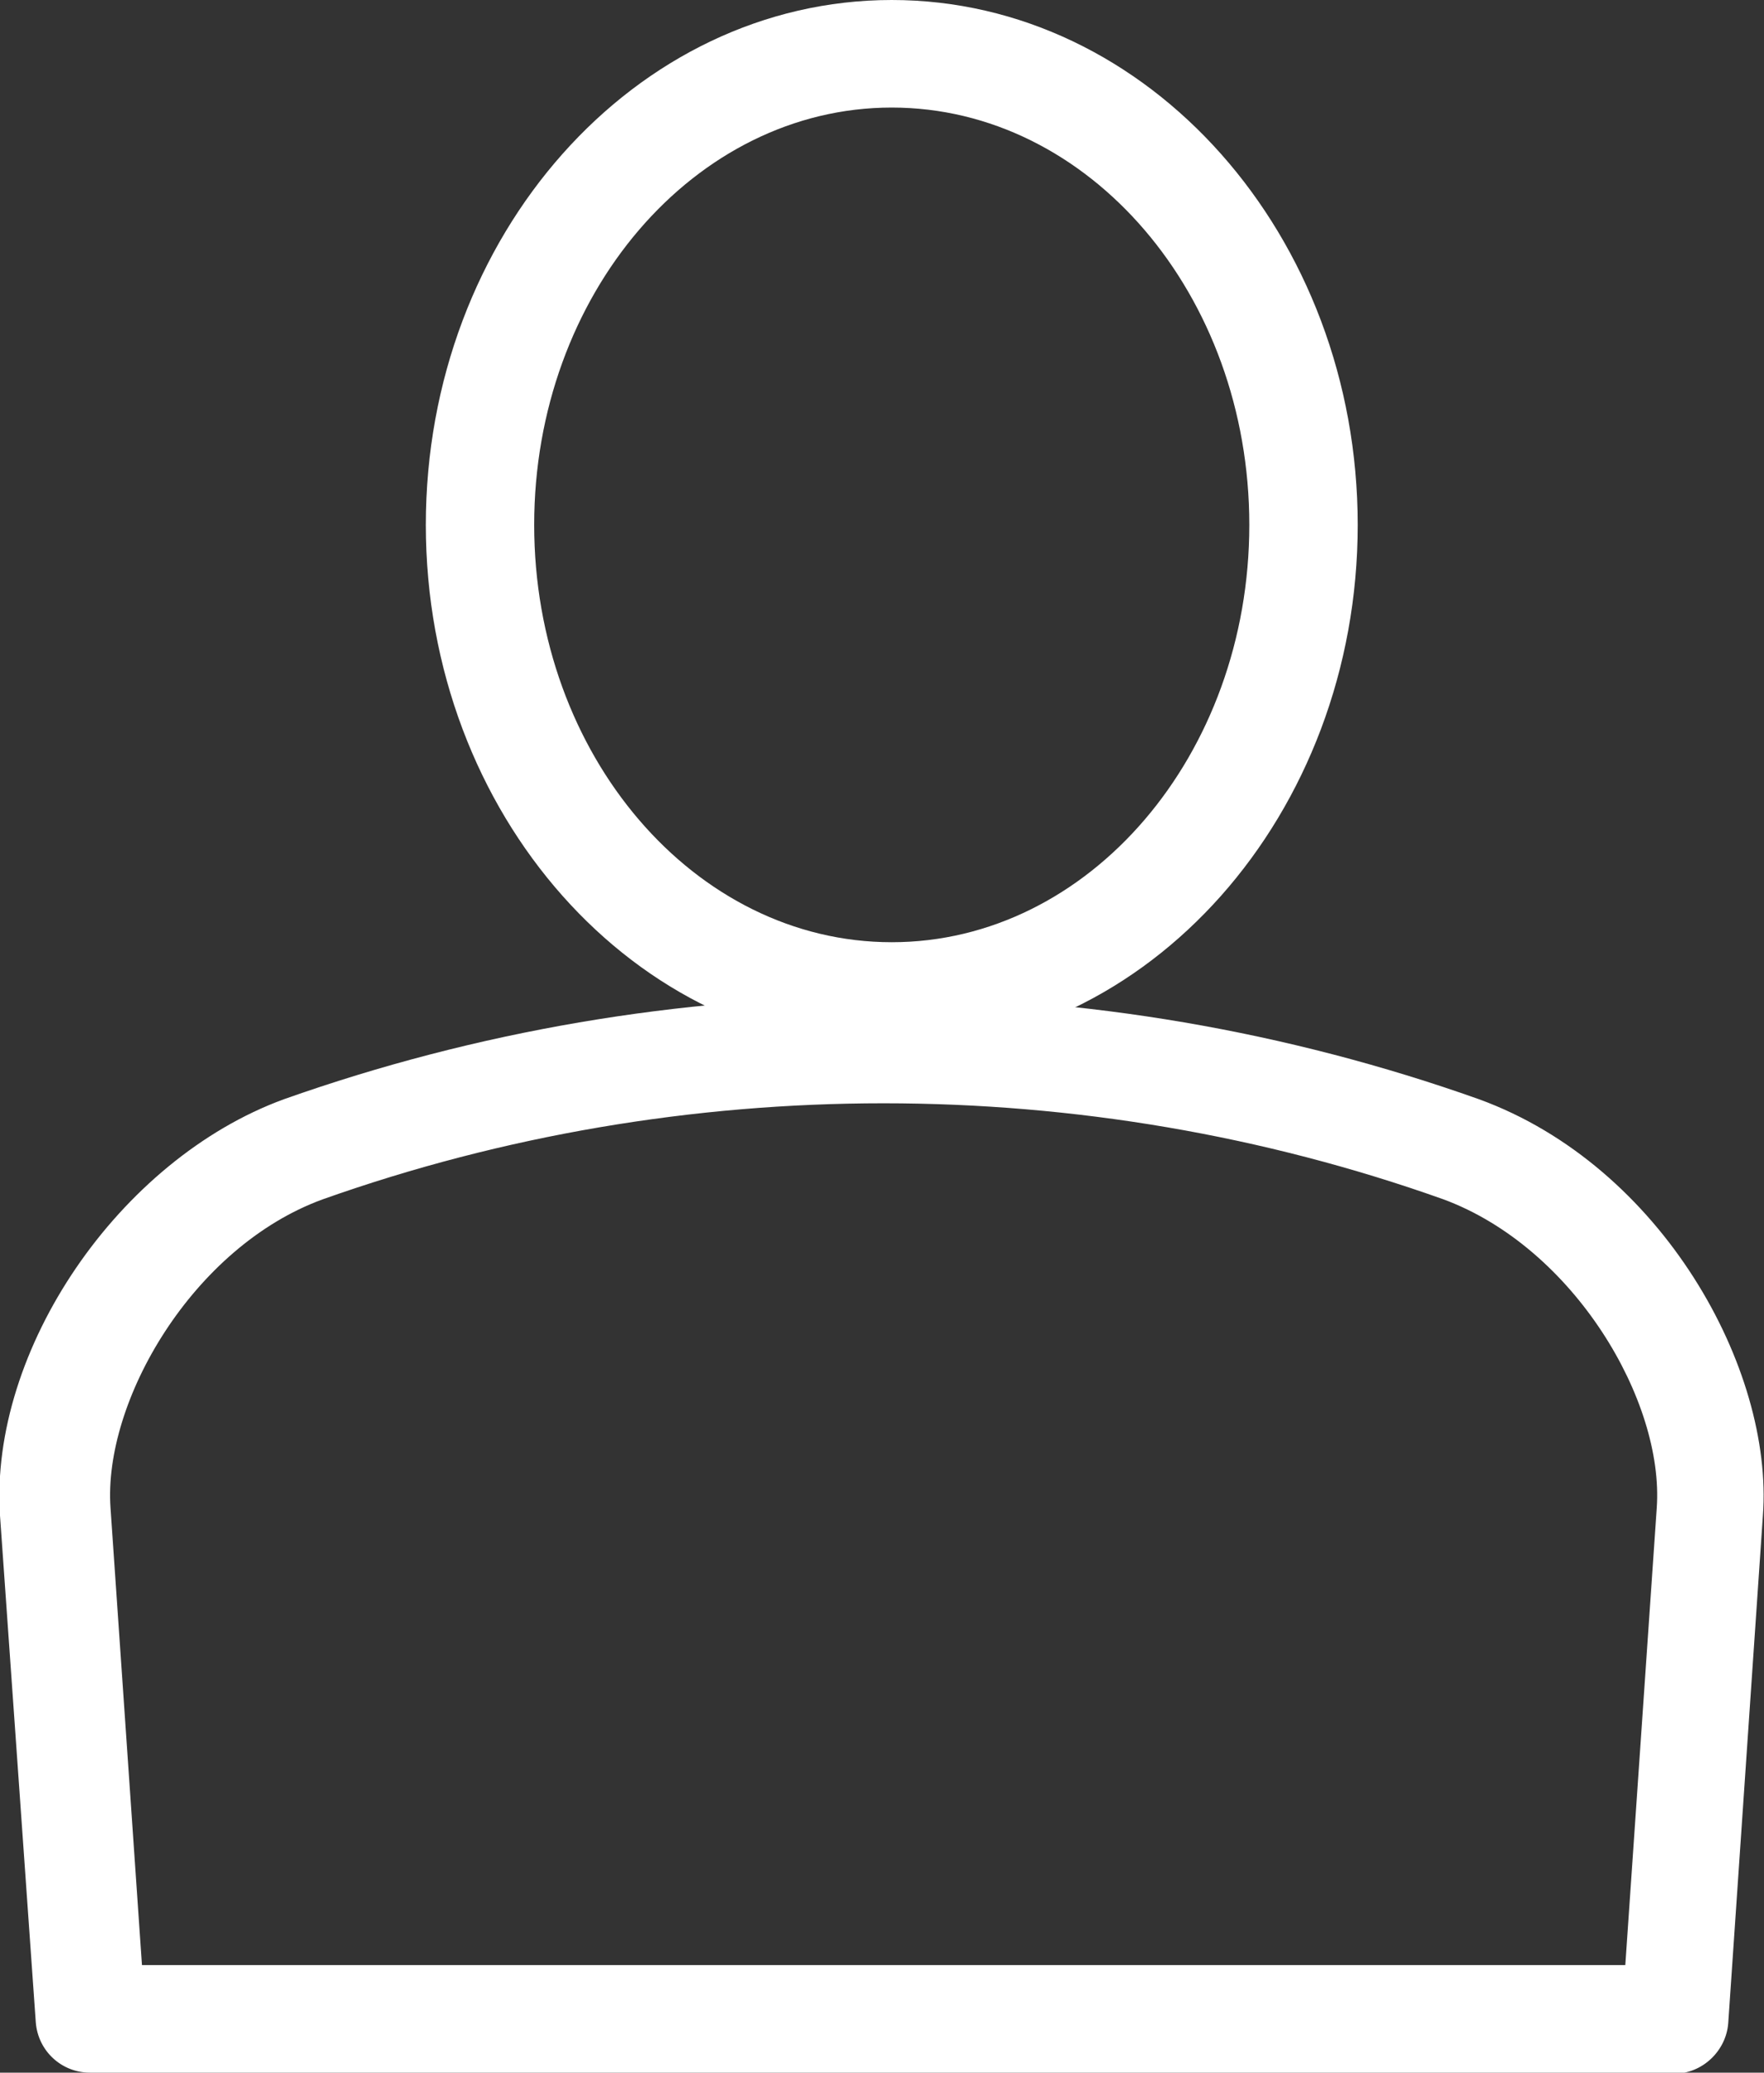 <?xml version="1.0" encoding="UTF-8"?>
<svg xmlns="http://www.w3.org/2000/svg" width="40" height="47" viewBox="0 0 40 47" fill="none">
  <rect x="0" y="0" width="40" height="47" fill="#333333" stroke="none"/>
  <path d="M20.221 23.805C14.398 23.805 9.656 18.463 9.656 11.902C9.656 5.341 14.398 0 20.221 0C26.044 0 30.787 5.341 30.787 11.902C30.787 18.463 26.044 23.805 20.221 23.805ZM20.221 2.439C15.75 2.439 12.113 6.683 12.113 11.902C12.113 17.122 15.75 21.366 20.221 21.366C24.693 21.366 28.329 17.122 28.329 11.902C28.329 6.683 24.693 2.439 20.221 2.439Z" fill="white"></path>
  <path d="M37.985 47H2.039C1.4 47 0.86 46.512 0.811 45.854L0 34.366C-0.246 30.61 2.703 26.293 6.437 24.927C15.184 21.829 24.816 21.829 33.538 24.927C37.69 26.439 40.221 31.049 39.975 34.366L39.189 45.878C39.14 46.512 38.599 47.024 37.961 47.024L37.985 47ZM3.194 44.561H36.855L37.568 34.195C37.74 31.78 35.7 28.293 32.727 27.195C24.57 24.293 15.504 24.293 7.322 27.195C4.373 28.268 2.334 31.78 2.506 34.195L3.219 44.561H3.194Z" fill="white"></path>
</svg>
